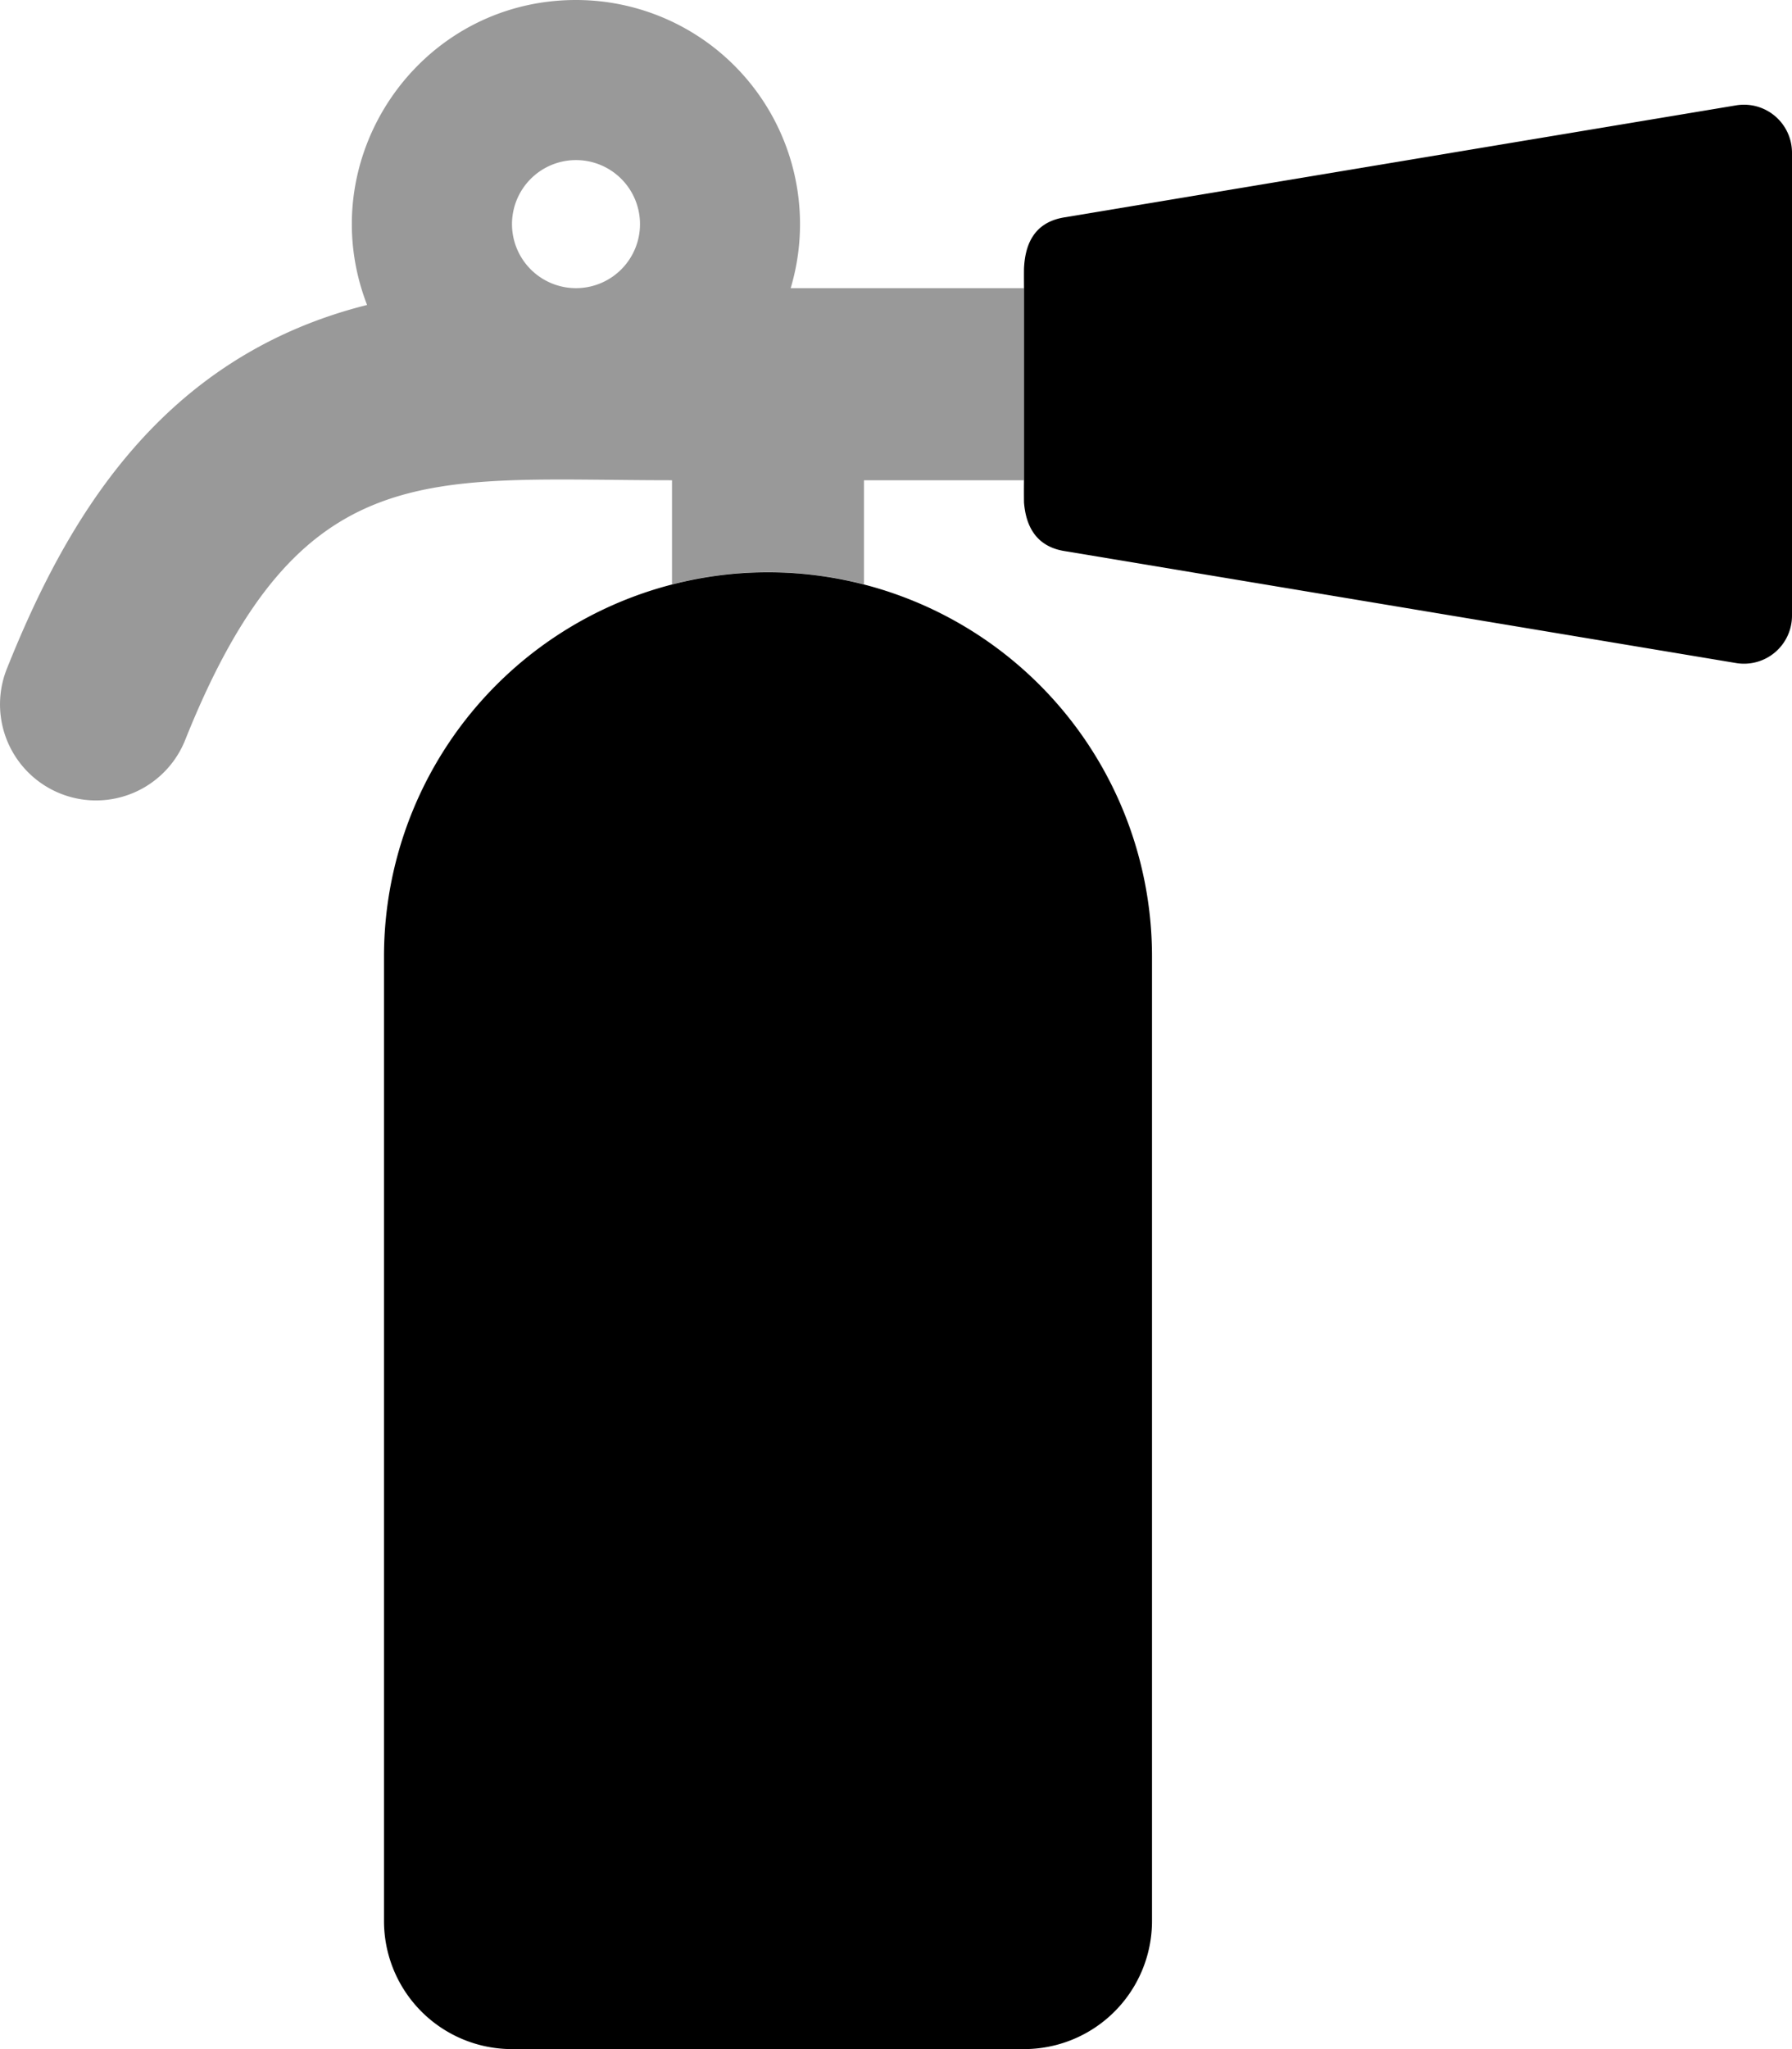 <svg xmlns="http://www.w3.org/2000/svg" viewBox="0 0 448 512"><!-- Font Awesome Pro 5.15.3 by @fontawesome - https://fontawesome.com License - https://fontawesome.com/license (Commercial License) --><defs><style>.fa-secondary{opacity:.4}</style></defs><path d="M256 67.09V72c0-1.18-.1-2.94 0-4.91zM46.29 184.91a24 24 0 0 1-44.57-17.82c14.67-36.67 38-77.84 90.05-90.89C77.63 39.68 104.57 0 144 0a56 56 0 0 1 53.67 72H256v48h-40v26a96.87 96.87 0 0 0-48 0v-26c-61 0-92.94-7-121.71 64.91zM144 72a16 16 0 1 0-16-16 16 16 0 0 0 16 16zm112 53.54V120a51.87 51.87 0 0 0 0 5.54z" class="fa-secondary"/><path d="M434 26.33l-168 28c-8.15 1.36-9.77 7.73-10 12.76v58.45c.38 4.79 2.24 10.83 10 12.13l168 28a12 12 0 0 0 14-11.84V38.17a12 12 0 0 0-14-11.84zM192 143a96 96 0 0 0-96 96v241a32 32 0 0 0 32 32h128a32 32 0 0 0 32-32V239a96 96 0 0 0-96-96z" class="fa-primary"/></svg>